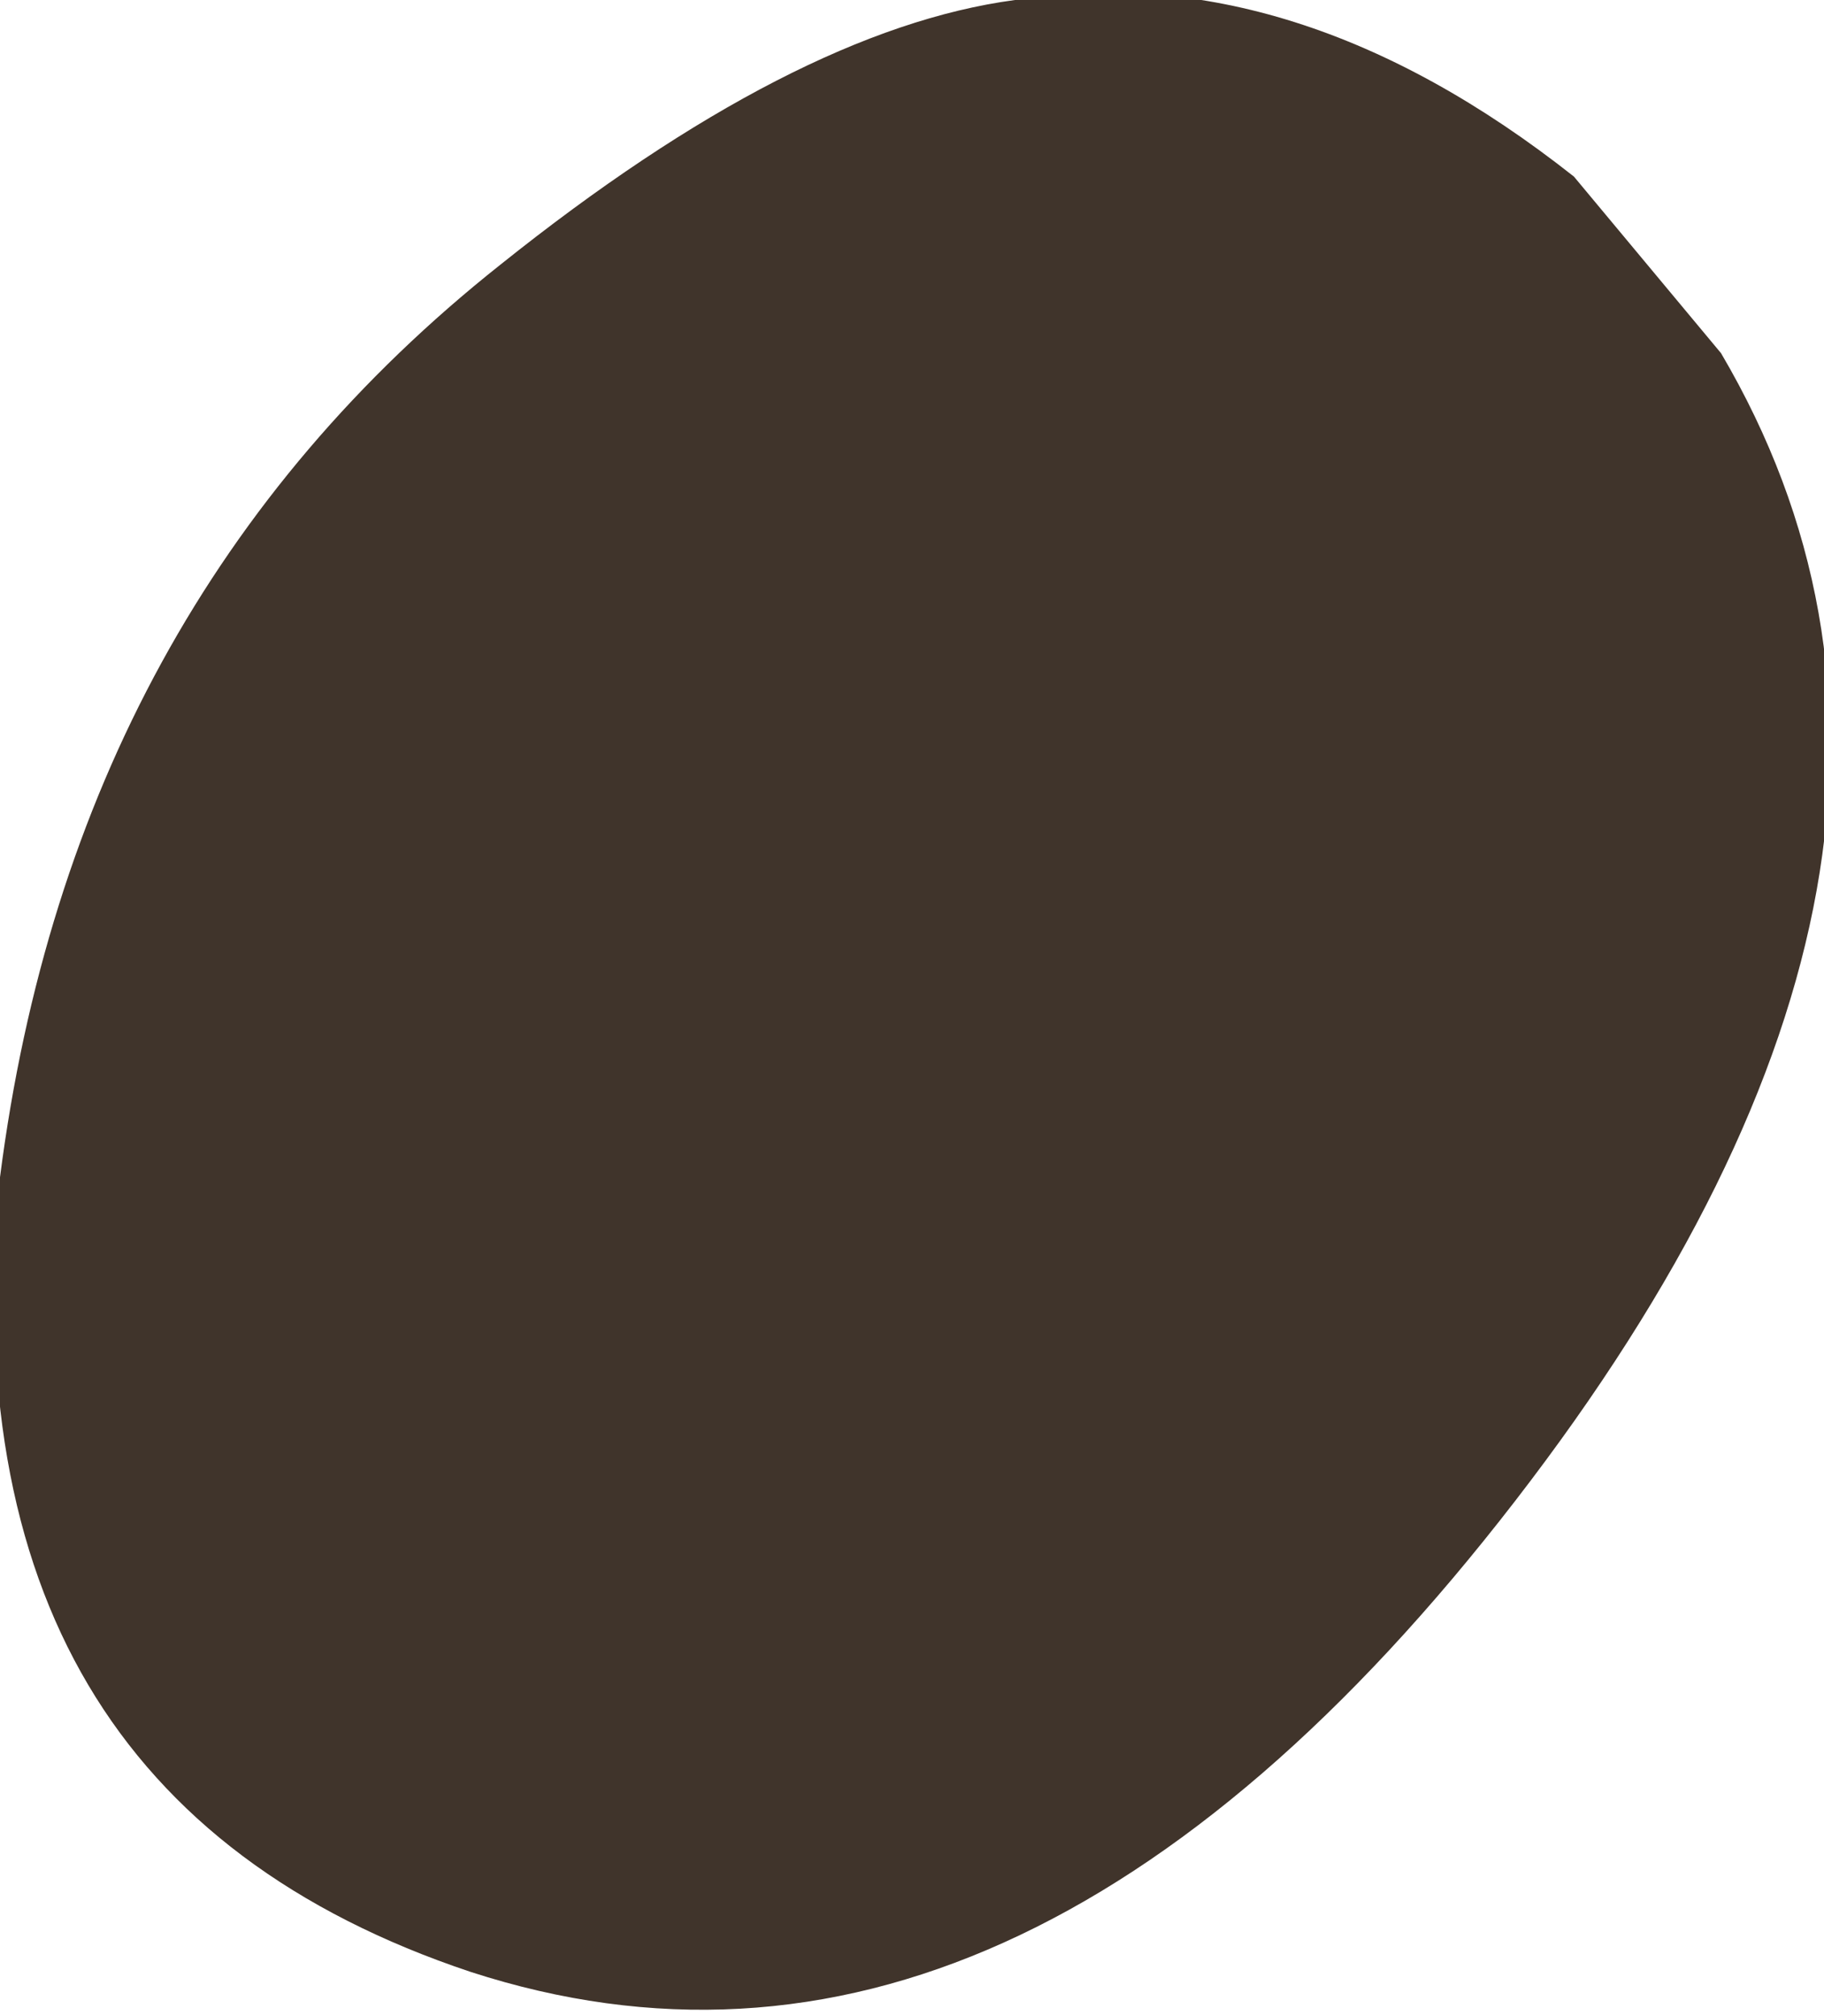 <?xml version="1.0" encoding="UTF-8" standalone="no"?>
<svg xmlns:xlink="http://www.w3.org/1999/xlink" height="6.85px" width="6.2px" xmlns="http://www.w3.org/2000/svg">
  <g transform="matrix(1.0, 0.0, 0.0, 1.0, 77.65, 152.5)">
    <path d="M-71.8 -151.3 Q-70.8 -149.6 -72.5 -147.4 -74.2 -145.2 -76.05 -145.8 -77.85 -146.4 -77.65 -148.5 -77.4 -150.45 -75.95 -151.6 -74.95 -152.4 -74.2 -152.5 -73.25 -152.65 -72.3 -151.9 L-71.8 -151.3" fill="#40342b" fill-rule="evenodd" stroke="none"/>
  </g>
</svg>
